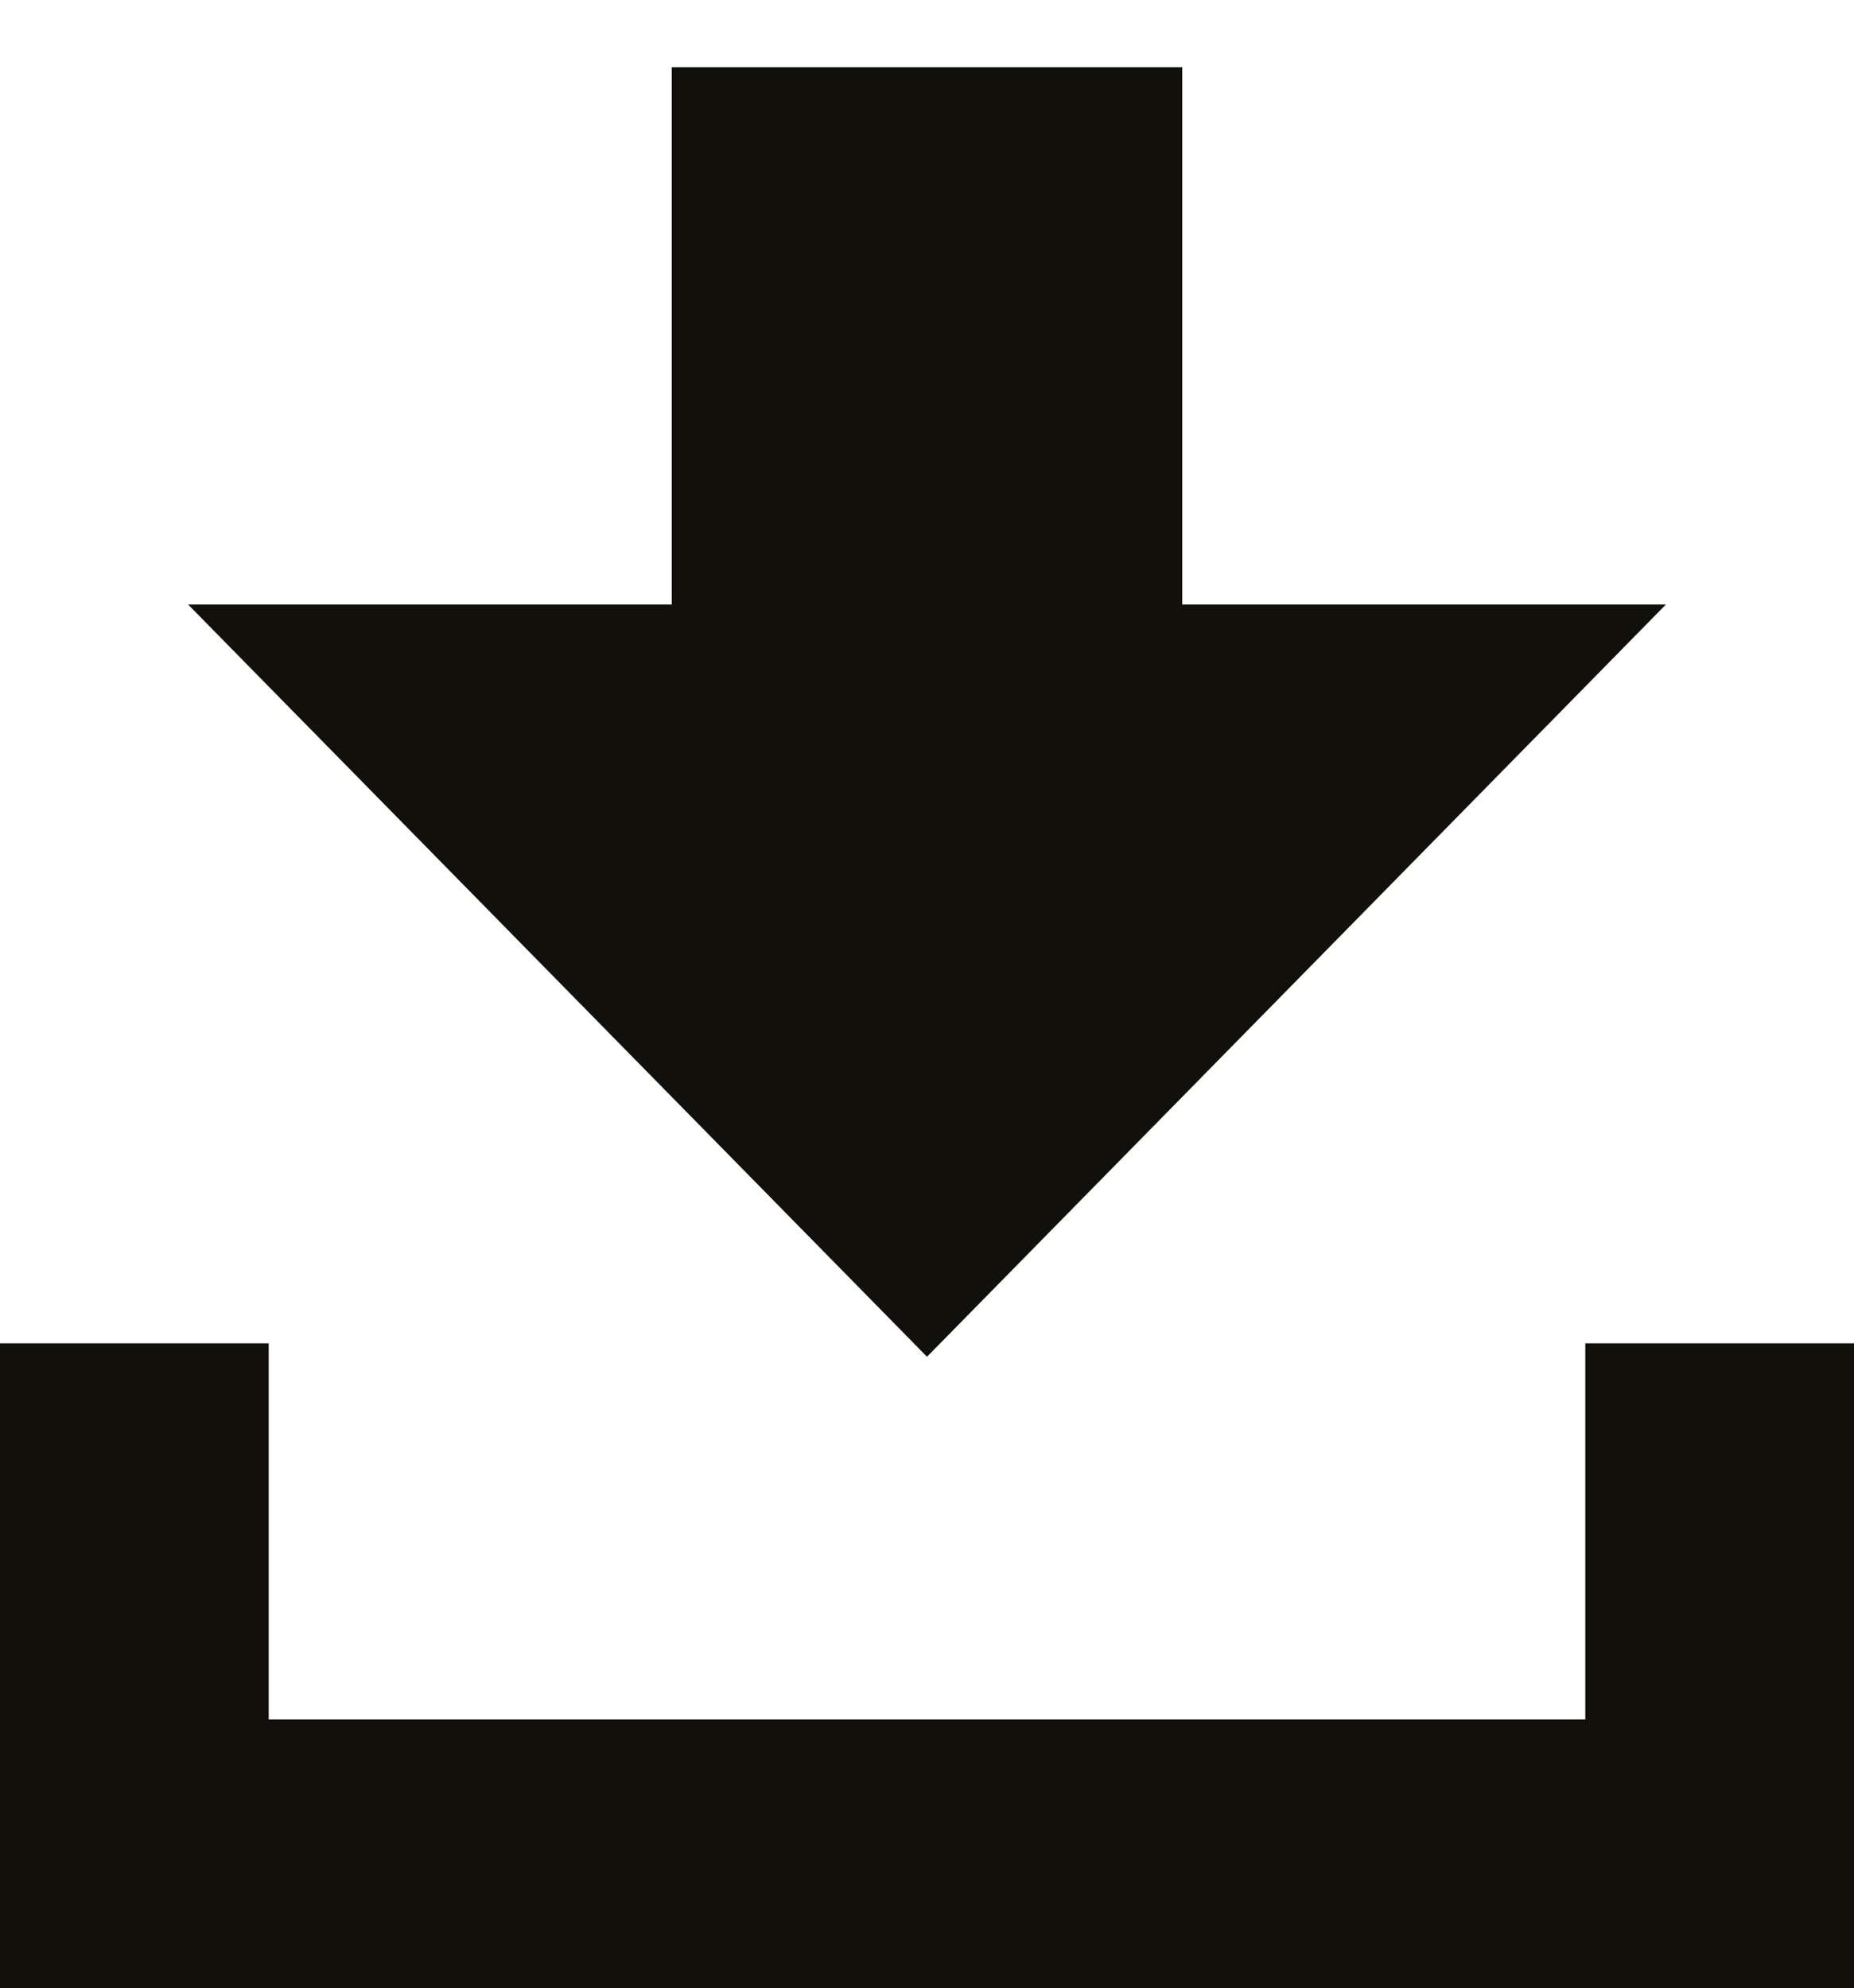 <?xml version="1.0" encoding="utf-8"?>
<!-- Generator: Adobe Illustrator 23.0.1, SVG Export Plug-In . SVG Version: 6.00 Build 0)  -->
<svg version="1.1" id="Vrstva_1" xmlns="http://www.w3.org/2000/svg" xmlns:xlink="http://www.w3.org/1999/xlink" x="0px" y="0px"
	 viewBox="0 0 13.8 14.8" style="enable-background:new 0 0 13.8 14.8;" xml:space="preserve">
<style type="text/css">
	.st0{fill:#12100B;}
</style>
<polygon class="st0" points="8.8,4.5 8.8,0.5 5,0.5 5,4.5 1.4,4.5 6.9,10.1 12.4,4.5 "/>
<polygon class="st0" points="13.8,14.8 0,14.8 0,10 2,10 2,12.8 11.8,12.8 11.8,10 13.8,10 "/>
</svg>
